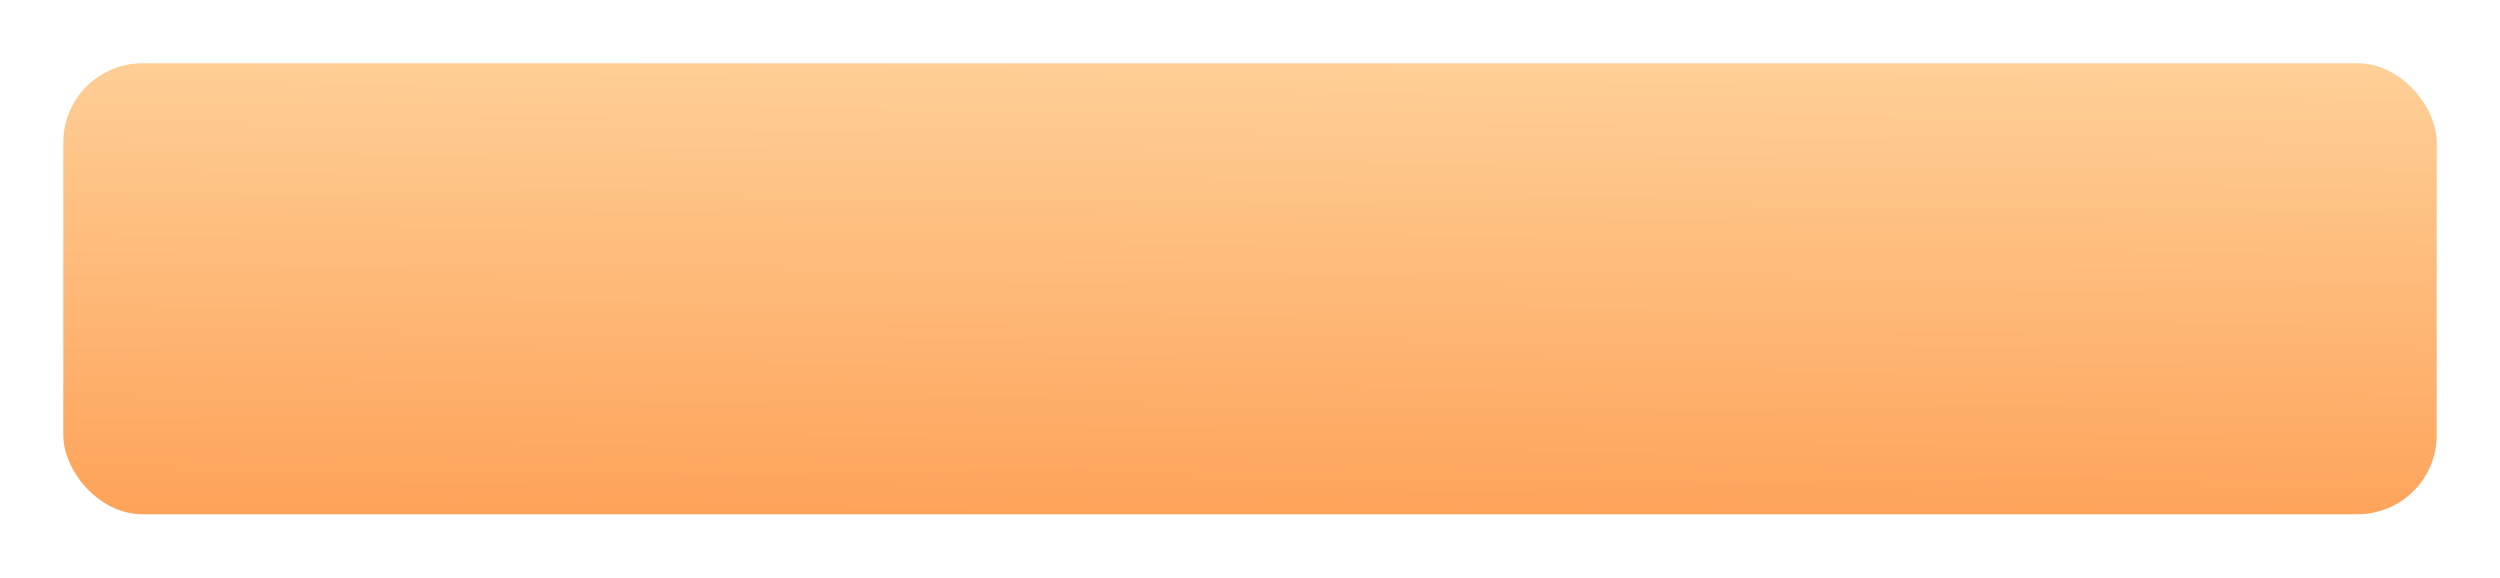 <?xml version="1.0" encoding="UTF-8"?> <svg xmlns="http://www.w3.org/2000/svg" width="632" height="146" viewBox="0 0 632 146" fill="none"> <g filter="url(#filter0_d_111_61)"> <rect x="16" y="2" width="600" height="114" rx="20" fill="url(#paint0_linear_111_61)"></rect> </g> <defs> <filter id="filter0_d_111_61" x="0" y="0" width="632" height="146" filterUnits="userSpaceOnUse" color-interpolation-filters="sRGB"> <feFlood flood-opacity="0" result="BackgroundImageFix"></feFlood> <feColorMatrix in="SourceAlpha" type="matrix" values="0 0 0 0 0 0 0 0 0 0 0 0 0 0 0 0 0 0 127 0" result="hardAlpha"></feColorMatrix> <feMorphology radius="8" operator="erode" in="SourceAlpha" result="effect1_dropShadow_111_61"></feMorphology> <feOffset dy="14"></feOffset> <feGaussianBlur stdDeviation="12"></feGaussianBlur> <feComposite in2="hardAlpha" operator="out"></feComposite> <feColorMatrix type="matrix" values="0 0 0 0 1 0 0 0 0 0.808 0 0 0 0 0.525 0 0 0 0.4 0"></feColorMatrix> <feBlend mode="normal" in2="BackgroundImageFix" result="effect1_dropShadow_111_61"></feBlend> <feBlend mode="normal" in="SourceGraphic" in2="effect1_dropShadow_111_61" result="shape"></feBlend> </filter> <linearGradient id="paint0_linear_111_61" x1="316" y1="2" x2="315.098" y2="115.898" gradientUnits="userSpaceOnUse"> <stop stop-color="#FECF97"></stop> <stop offset="1" stop-color="#FEA35A"></stop> </linearGradient> </defs> </svg> 